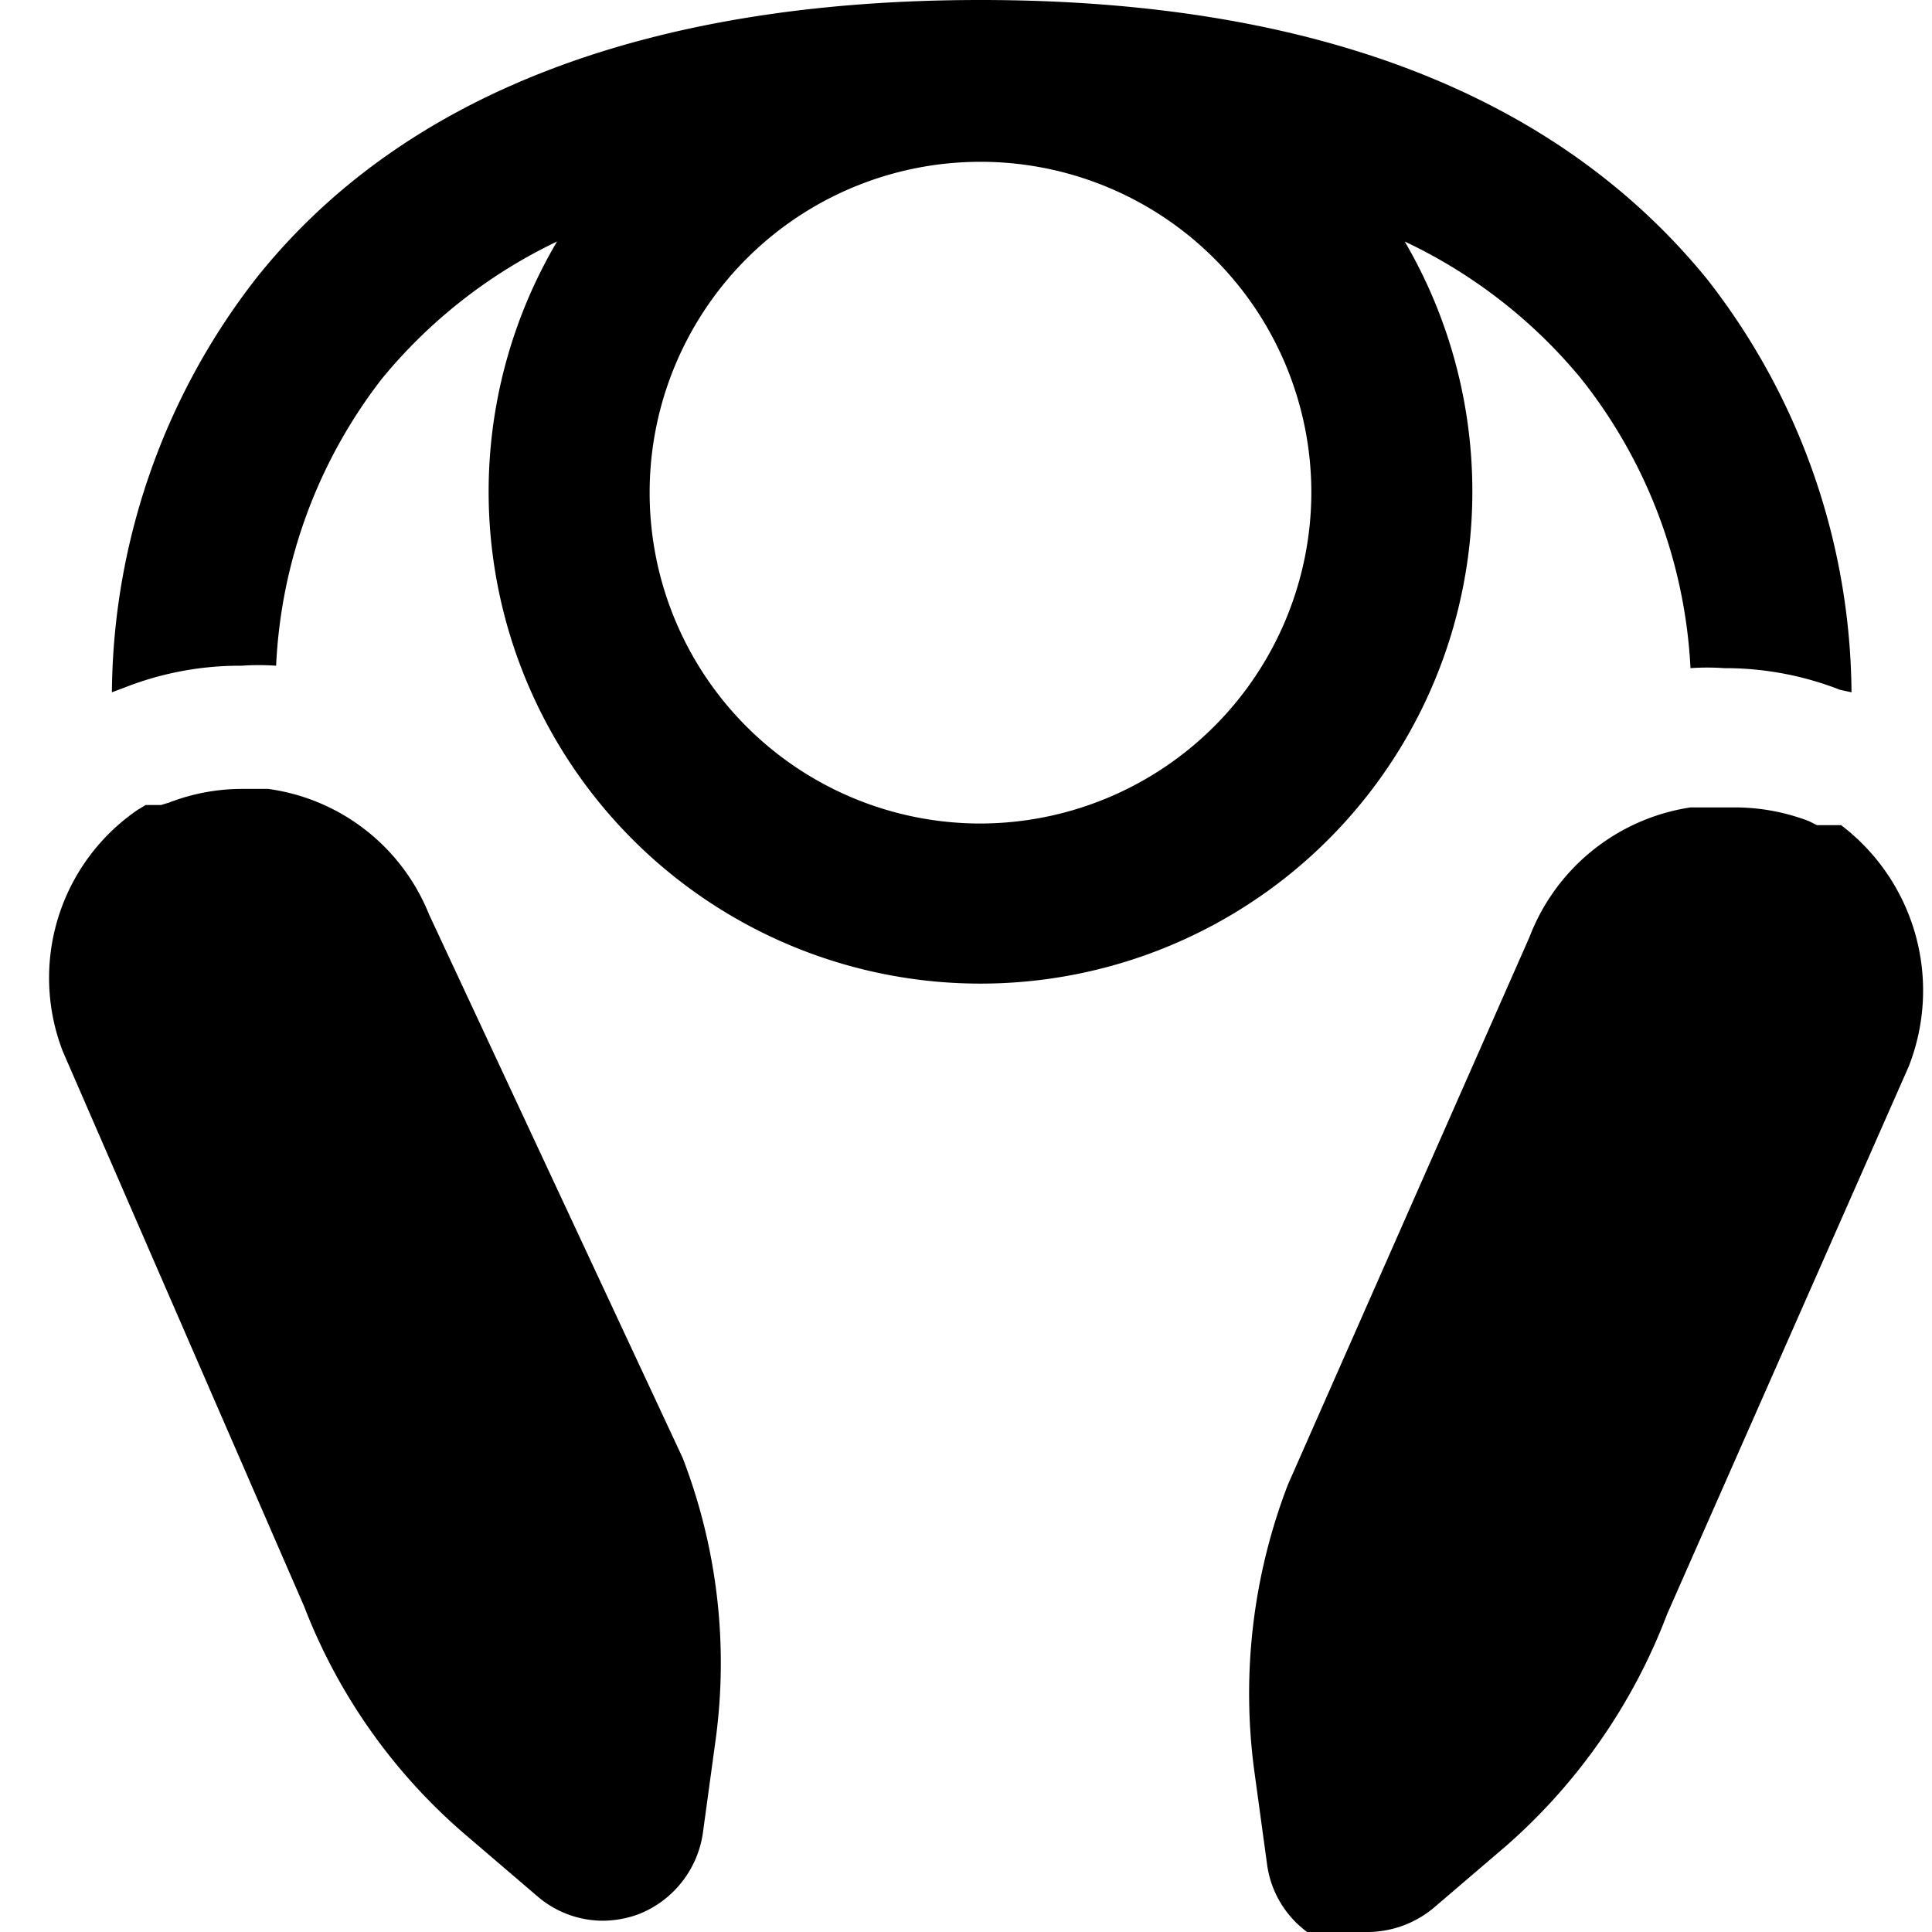 <svg xmlns="http://www.w3.org/2000/svg" viewBox="0 0 24 24"><g><path d="M5.33 11.36a2.52 2.52 0 0 0 -2 -1.56H3a2.52 2.52 0 0 0 -0.9 0.17L2 10l-0.08 0 -0.06 0 -0.05 0 -0.1 0.06a2.53 2.53 0 0 0 -0.93 3l3 6.9a7.09 7.09 0 0 0 2 2.83l0.9 0.77a1.25 1.25 0 0 0 0.81 0.3 1.32 1.32 0 0 0 0.44 -0.08 1.28 1.28 0 0 0 0.8 -1l0.16 -1.17a7.08 7.08 0 0 0 -0.41 -3.5Z" fill="#000000" stroke-width="1"></path><path d="m22.87 10.25 -0.05 0 -0.08 0 -0.07 0 -0.1 0 -0.1 -0.05a2.58 2.58 0 0 0 -0.91 -0.17H21a2.55 2.55 0 0 0 -2 1.61l-3 6.8a7.23 7.23 0 0 0 -0.42 3.55l0.16 1.17a1.25 1.25 0 0 0 0.79 1A1.33 1.33 0 0 0 17 24a1.29 1.29 0 0 0 0.81 -0.3l0.9 -0.77a7.24 7.24 0 0 0 2 -2.88l3 -6.8a2.58 2.58 0 0 0 -0.84 -3Z" fill="#000000" stroke-width="1"></path><path d="M18.29 6.12A6.15 6.15 0 0 0 17.45 3a6.36 6.36 0 0 1 2.18 1.69A6.29 6.29 0 0 1 21 8.3a3 3 0 0 1 0.42 0 3.92 3.92 0 0 1 1.44 0.27l0.14 0.03a8.42 8.42 0 0 0 -1.8 -5.14C19.33 1.17 16.31 0 12.18 0S5 1.17 3.18 3.46A8.47 8.47 0 0 0 1.39 8.6l0.16 -0.06A3.9 3.9 0 0 1 3 8.27a3 3 0 0 1 0.43 0 6.29 6.29 0 0 1 1.31 -3.56A6.36 6.36 0 0 1 6.92 3a6.11 6.11 0 1 0 11.37 3.1Zm-6.11 4.11a4.11 4.11 0 1 1 4.11 -4.11 4.12 4.12 0 0 1 -4.11 4.11Z" fill="#000000" stroke-width="1"></path></g></svg>
